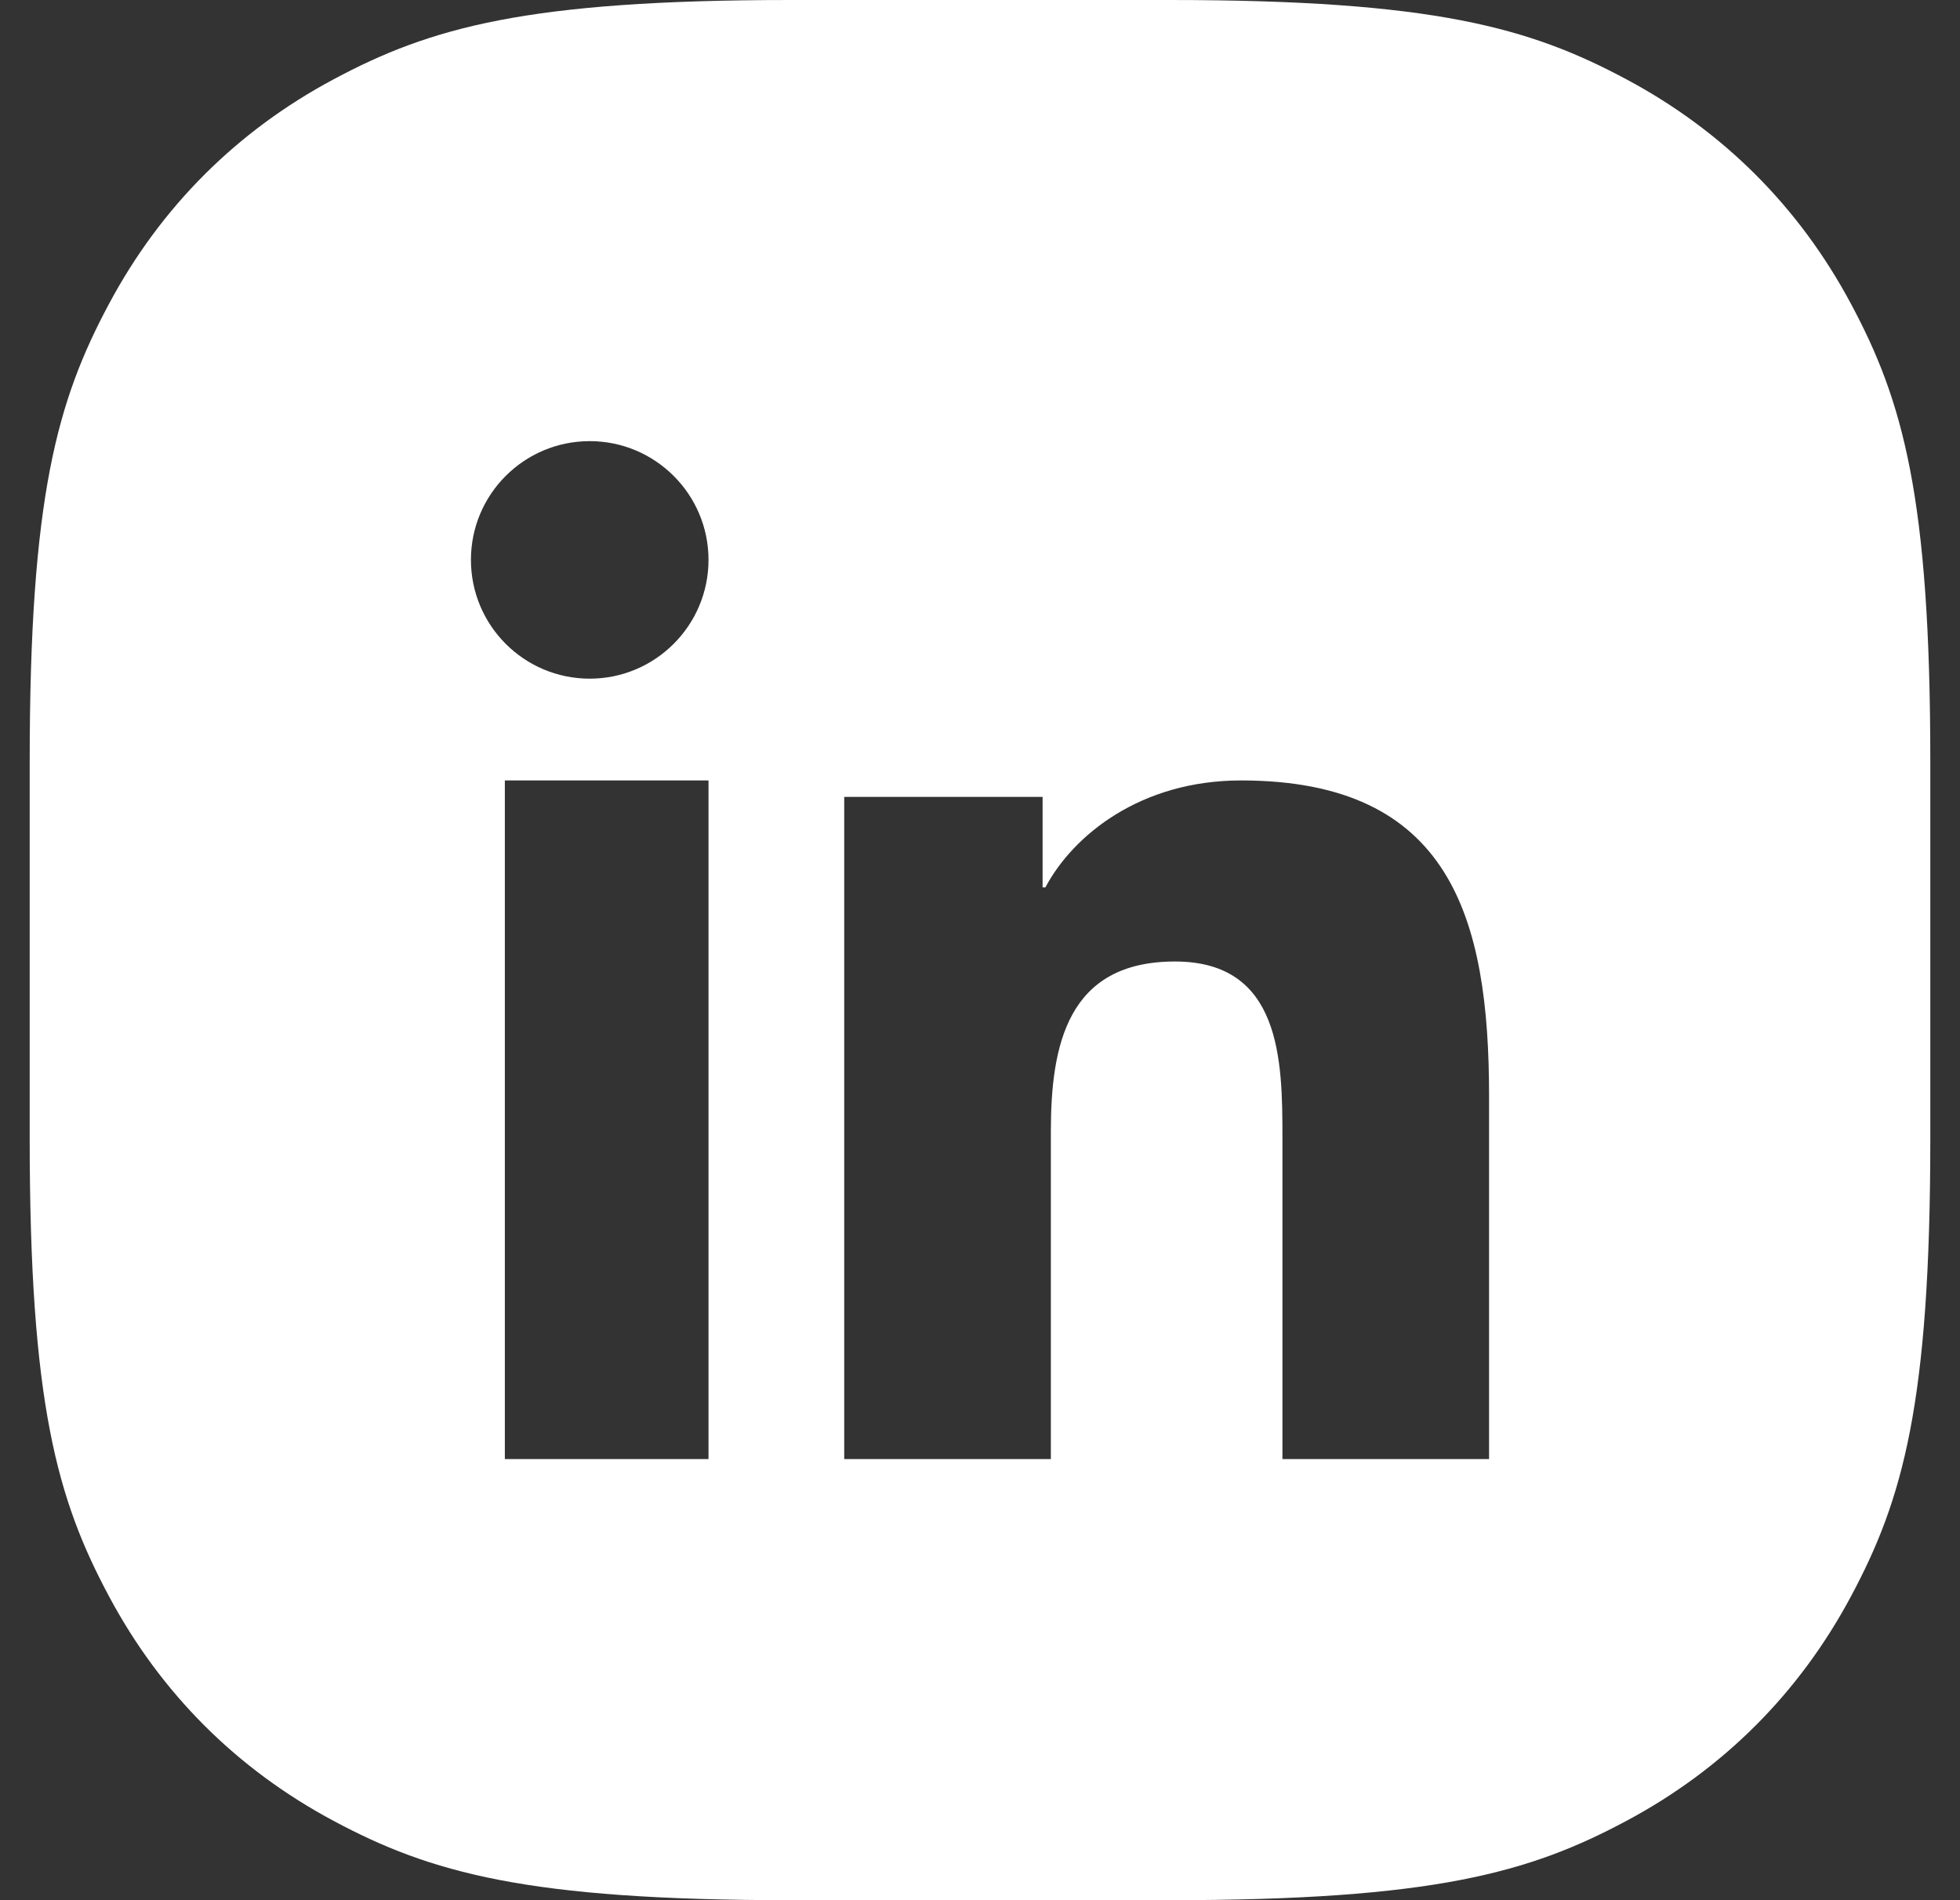 <svg width="33" height="32" viewBox="0 0 33 32" fill="none" xmlns="http://www.w3.org/2000/svg">
<rect x="0" y="0" width="33" height="32" fill="#333333" stroke="none"/>
<path fill-rule="evenodd" clip-rule="evenodd" d="M13.319 0L19.681 0C24.138 0 25.755 0.464 27.384 1.336C29.014 2.207 30.293 3.486 31.164 5.116C32.036 6.745 32.5 8.362 32.5 12.819V19.181C32.5 23.638 32.036 25.255 31.164 26.884C30.293 28.514 29.014 29.793 27.384 30.664C25.755 31.536 24.138 32 19.681 32H13.319C8.862 32 7.245 31.536 5.616 30.664C3.986 29.793 2.707 28.514 1.836 26.884C0.964 25.255 0.5 23.638 0.5 19.181L0.5 12.819C0.5 8.362 0.964 6.745 1.836 5.116C2.707 3.486 3.986 2.207 5.616 1.336C7.245 0.464 8.862 0 13.319 0ZM11.929 24.571H8.5V13.143H11.929V24.571ZM9.929 11.429C8.823 11.429 7.929 10.532 7.929 9.428C7.929 8.324 8.824 7.429 9.929 7.429C11.032 7.429 11.929 8.325 11.929 9.428C11.929 10.532 11.032 11.429 9.929 11.429ZM25.071 24.571H21.592V19.148C21.592 17.855 21.569 16.192 19.783 16.192C17.972 16.192 17.693 17.6 17.693 19.055V24.571H14.214V13.42H17.554V14.944H17.601C18.066 14.067 19.201 13.143 20.895 13.143C24.42 13.143 25.071 15.453 25.071 18.455V24.571Z" fill="white"/>
</svg>
